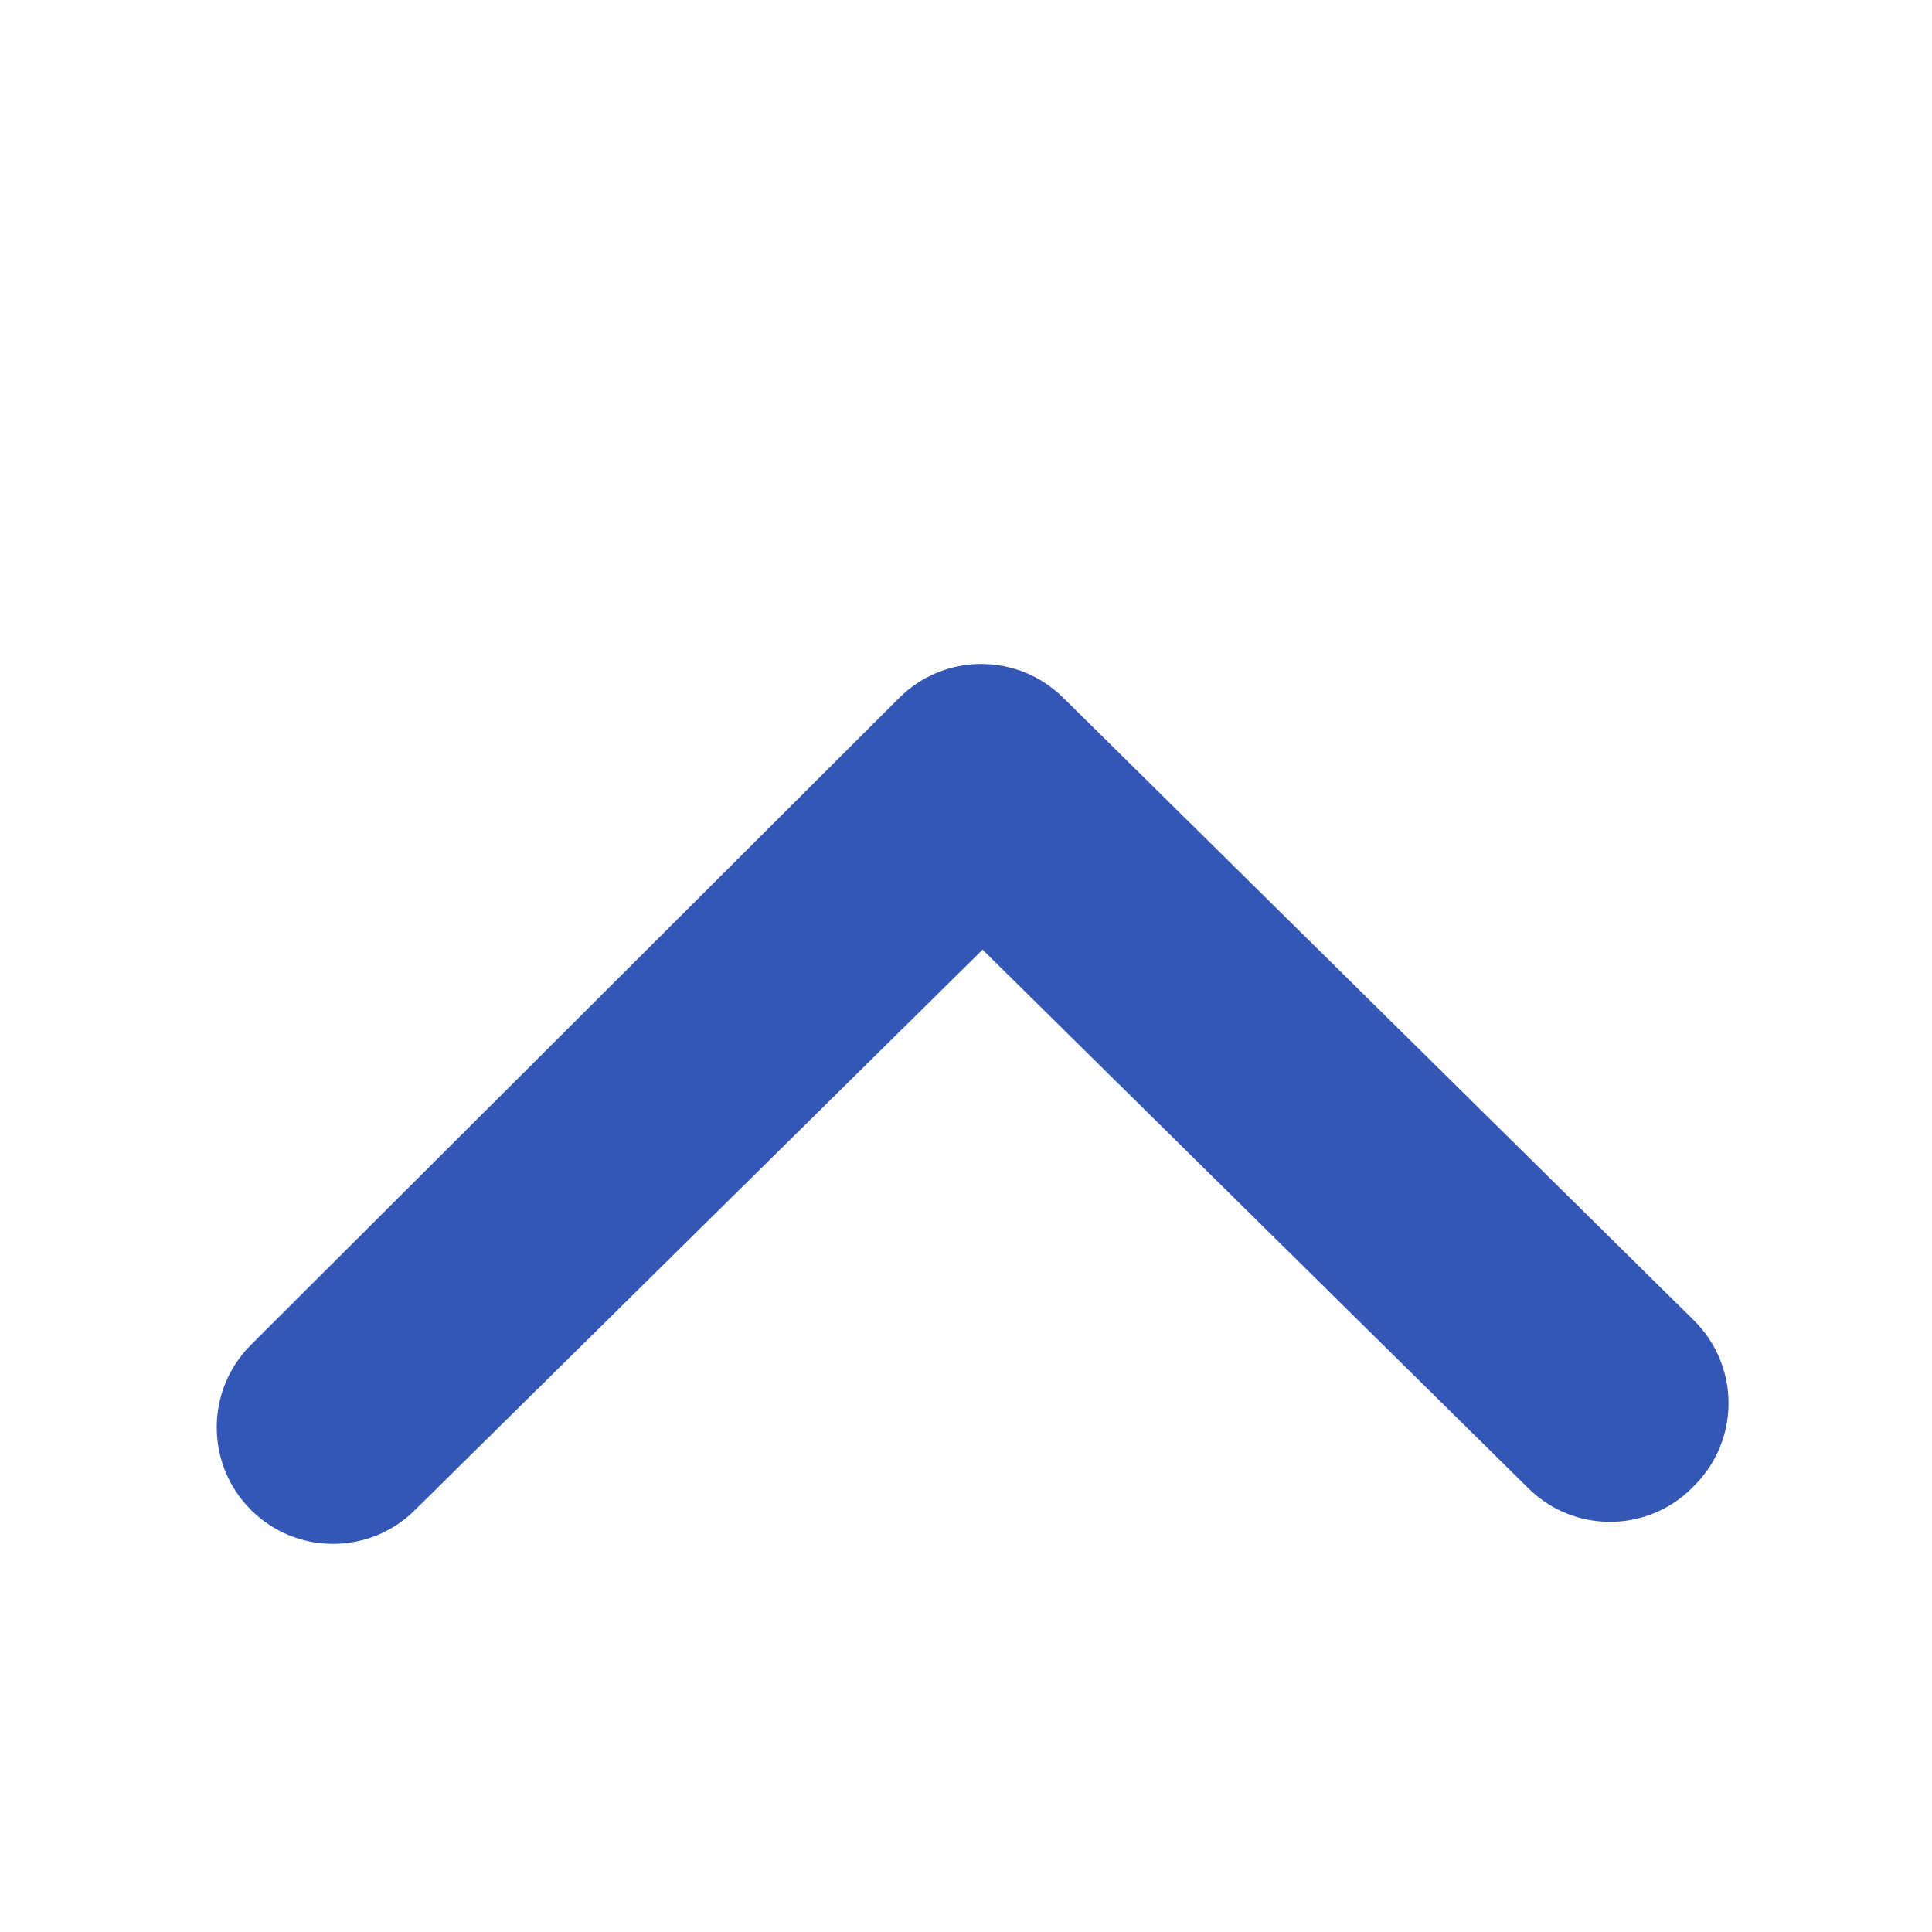 <svg width="24" height="24" viewBox="0 0 24 24" fill="none" xmlns="http://www.w3.org/2000/svg">
<g clip-path="url(#clip0_3924_6208)">
<path fill-rule="evenodd" clip-rule="evenodd" d="M3.116 16.708L11.169 8.671C11.732 8.108 12.642 8.108 13.206 8.666L21.042 16.402C21.616 16.971 21.616 17.892 21.042 18.46L21.016 18.487C20.453 19.044 19.548 19.044 18.985 18.487L12.206 11.797L5.153 18.76C4.59 19.318 3.684 19.318 3.121 18.76C2.553 18.197 2.548 17.276 3.116 16.708Z" fill="#3456B5"/>
</g>
<defs>
<clipPath id="clip0_3924_6208">
<rect width="20" height="12.105" fill="white" transform="translate(2 7.6)"/>
</clipPath>
</defs>
</svg>
